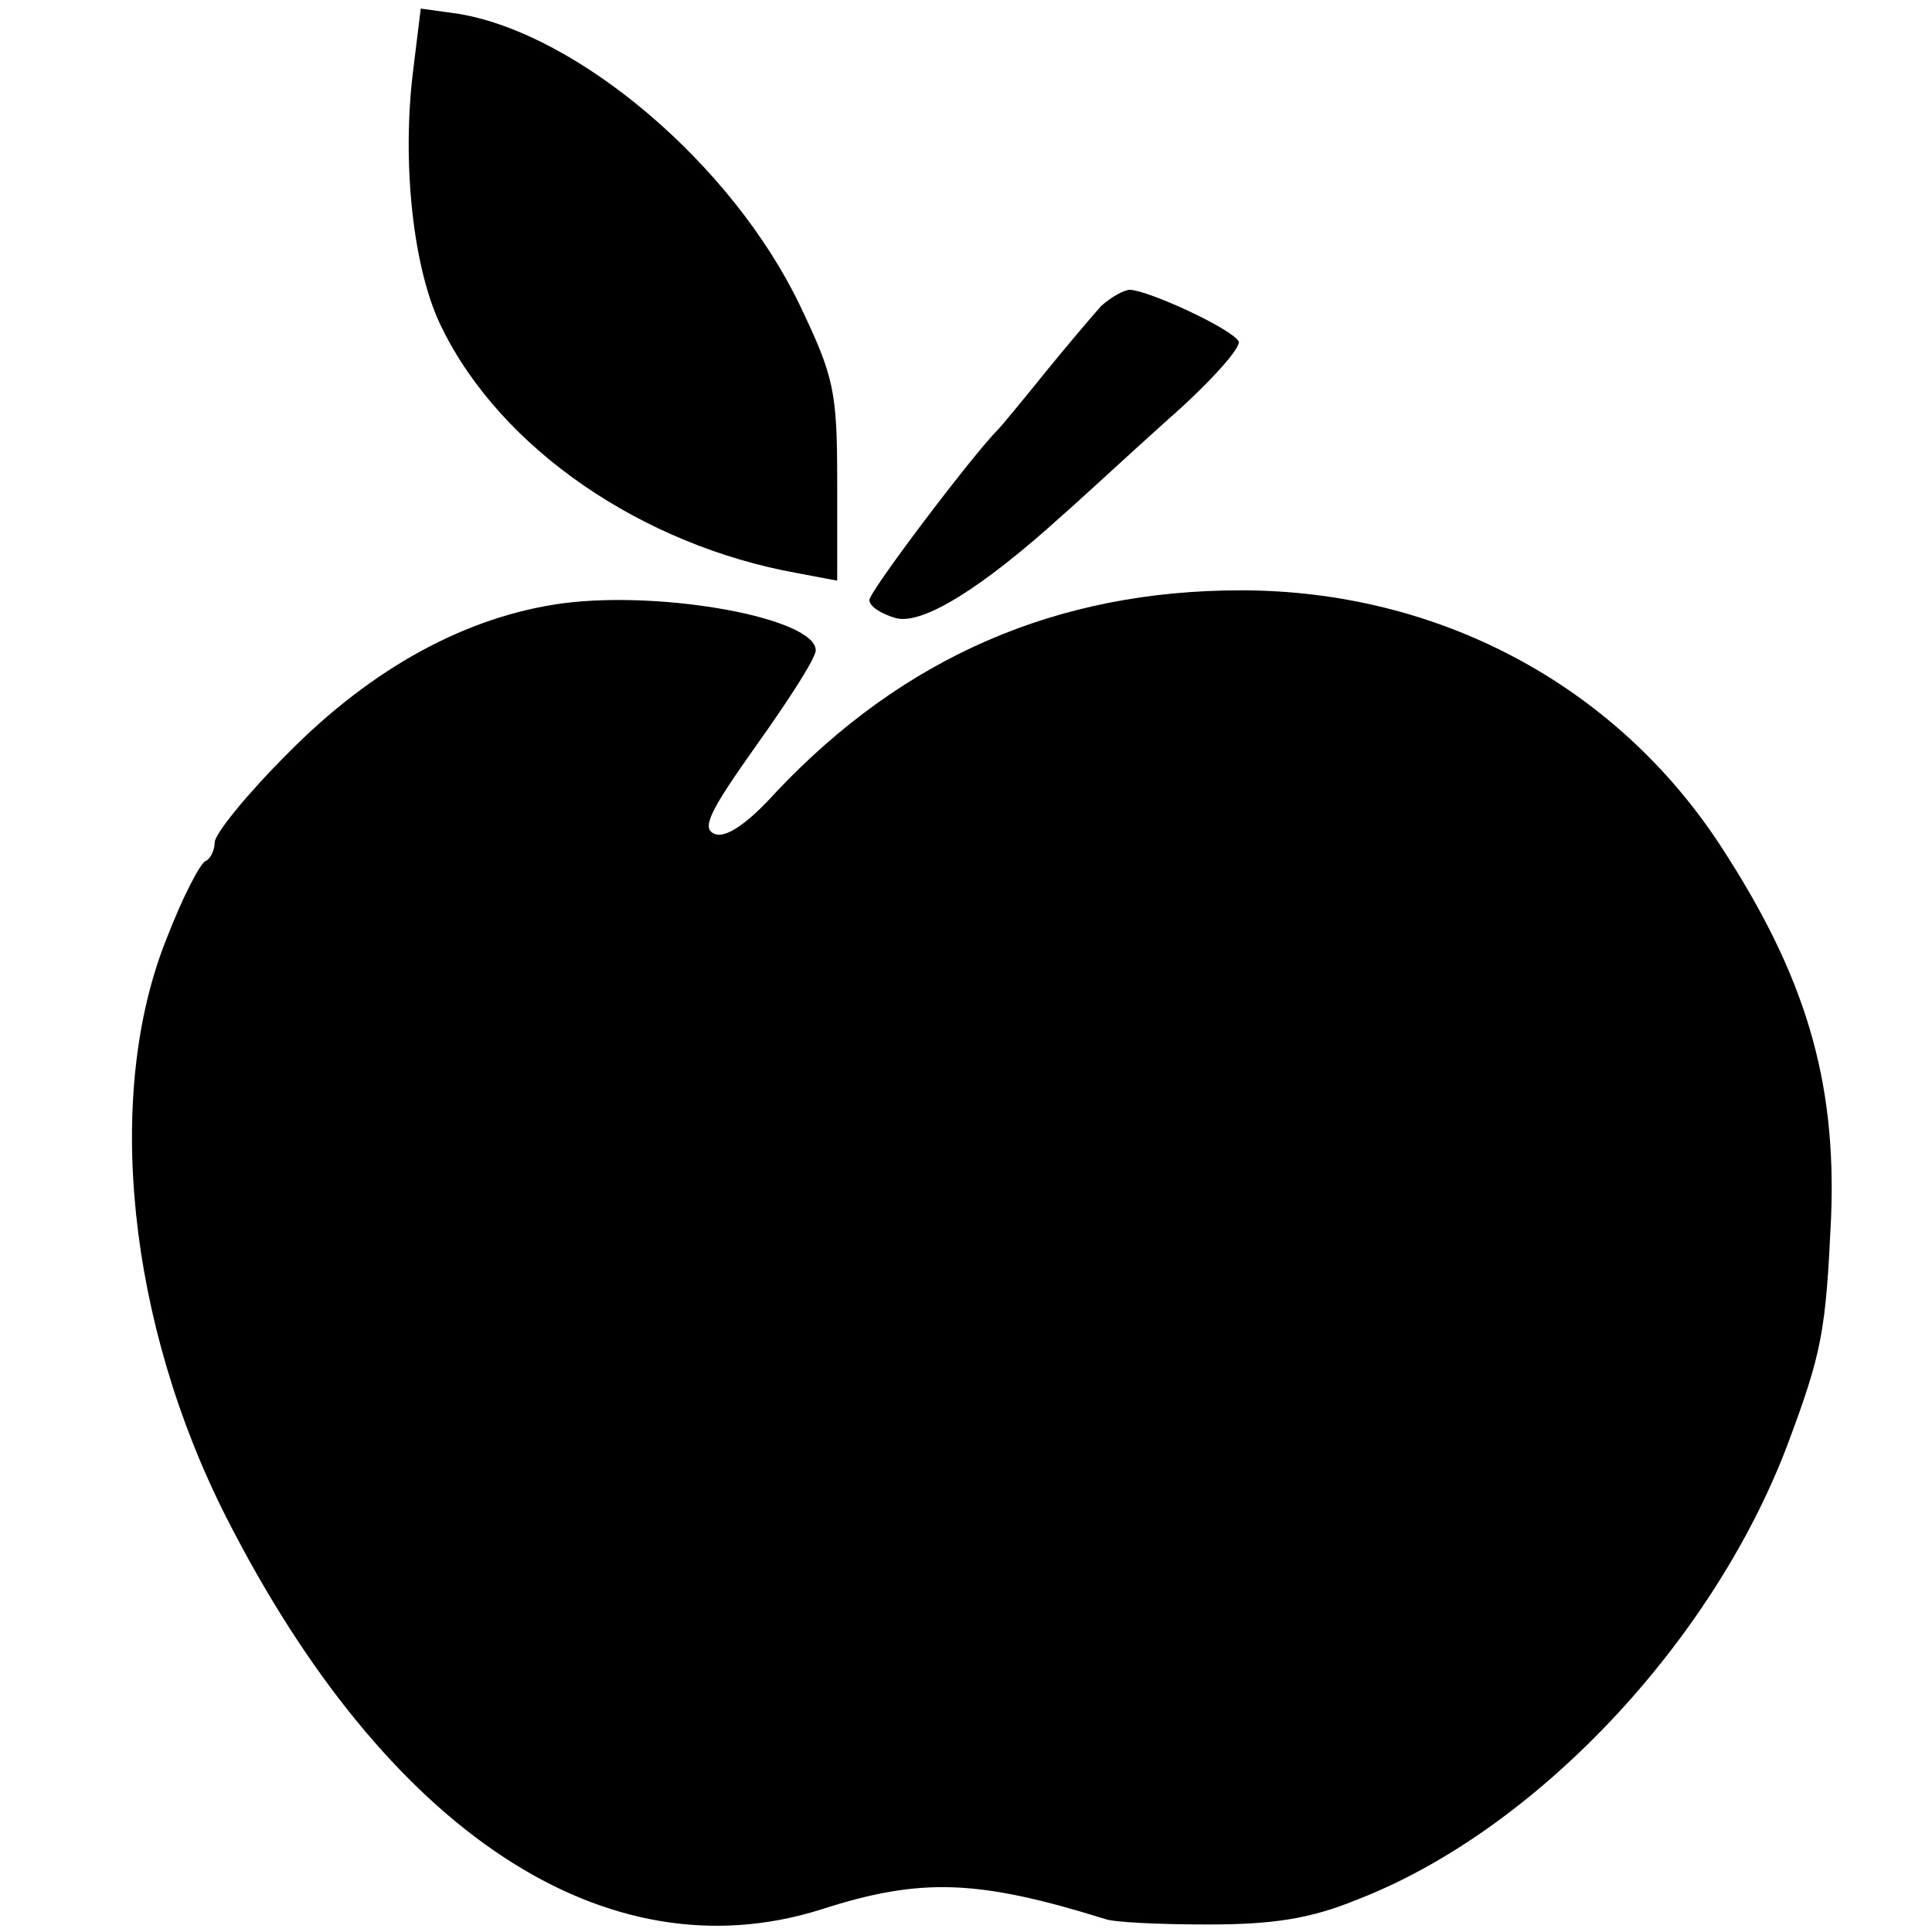<?xml version="1.0" standalone="no"?>
<!DOCTYPE svg PUBLIC "-//W3C//DTD SVG 20010904//EN"
 "http://www.w3.org/TR/2001/REC-SVG-20010904/DTD/svg10.dtd">
<svg version="1.0" xmlns="http://www.w3.org/2000/svg"
 width="180pt" height="180pt" viewBox="0 0 180 180"
 preserveAspectRatio="xMidYMid meet">
<g transform="translate(0,180) scale(0.1,-0.1)"
fill="#000000" stroke="none">
<path d="M385 1735 c-11 -87 0 -188 27 -241 55 -112 186 -202 331 -228 l37 -7
0 92 c0 85 -3 98 -35 165 -63 131 -206 252 -317 271 l-36 5 -7 -57z"/>
<path d="M1026 1515 c-8 -9 -32 -37 -53 -63 -21 -26 -40 -49 -43 -52 -24 -24
-120 -151 -120 -159 0 -6 11 -13 25 -17 25 -6 80 28 156 97 15 13 58 53 97 88
40 35 69 68 66 73 -7 12 -83 47 -101 48 -6 0 -18 -7 -27 -15z"/>
<path d="M525 1238 c-90 -12 -178 -60 -257 -140 -38 -38 -68 -75 -68 -83 0 -7
-4 -15 -8 -17 -5 -1 -22 -34 -37 -73 -58 -145 -36 -358 56 -539 149 -293 354
-428 554 -365 93 30 146 28 265 -9 8 -3 51 -5 95 -5 60 0 95 5 139 23 166 64
331 239 401 423 33 88 36 107 41 213 5 128 -24 225 -103 346 -98 150 -263 238
-447 238 -171 0 -314 -62 -433 -188 -27 -30 -47 -43 -57 -39 -13 5 -5 21 39
83 30 42 55 81 55 88 0 30 -141 56 -235 44z"/>
</g>
</svg>
